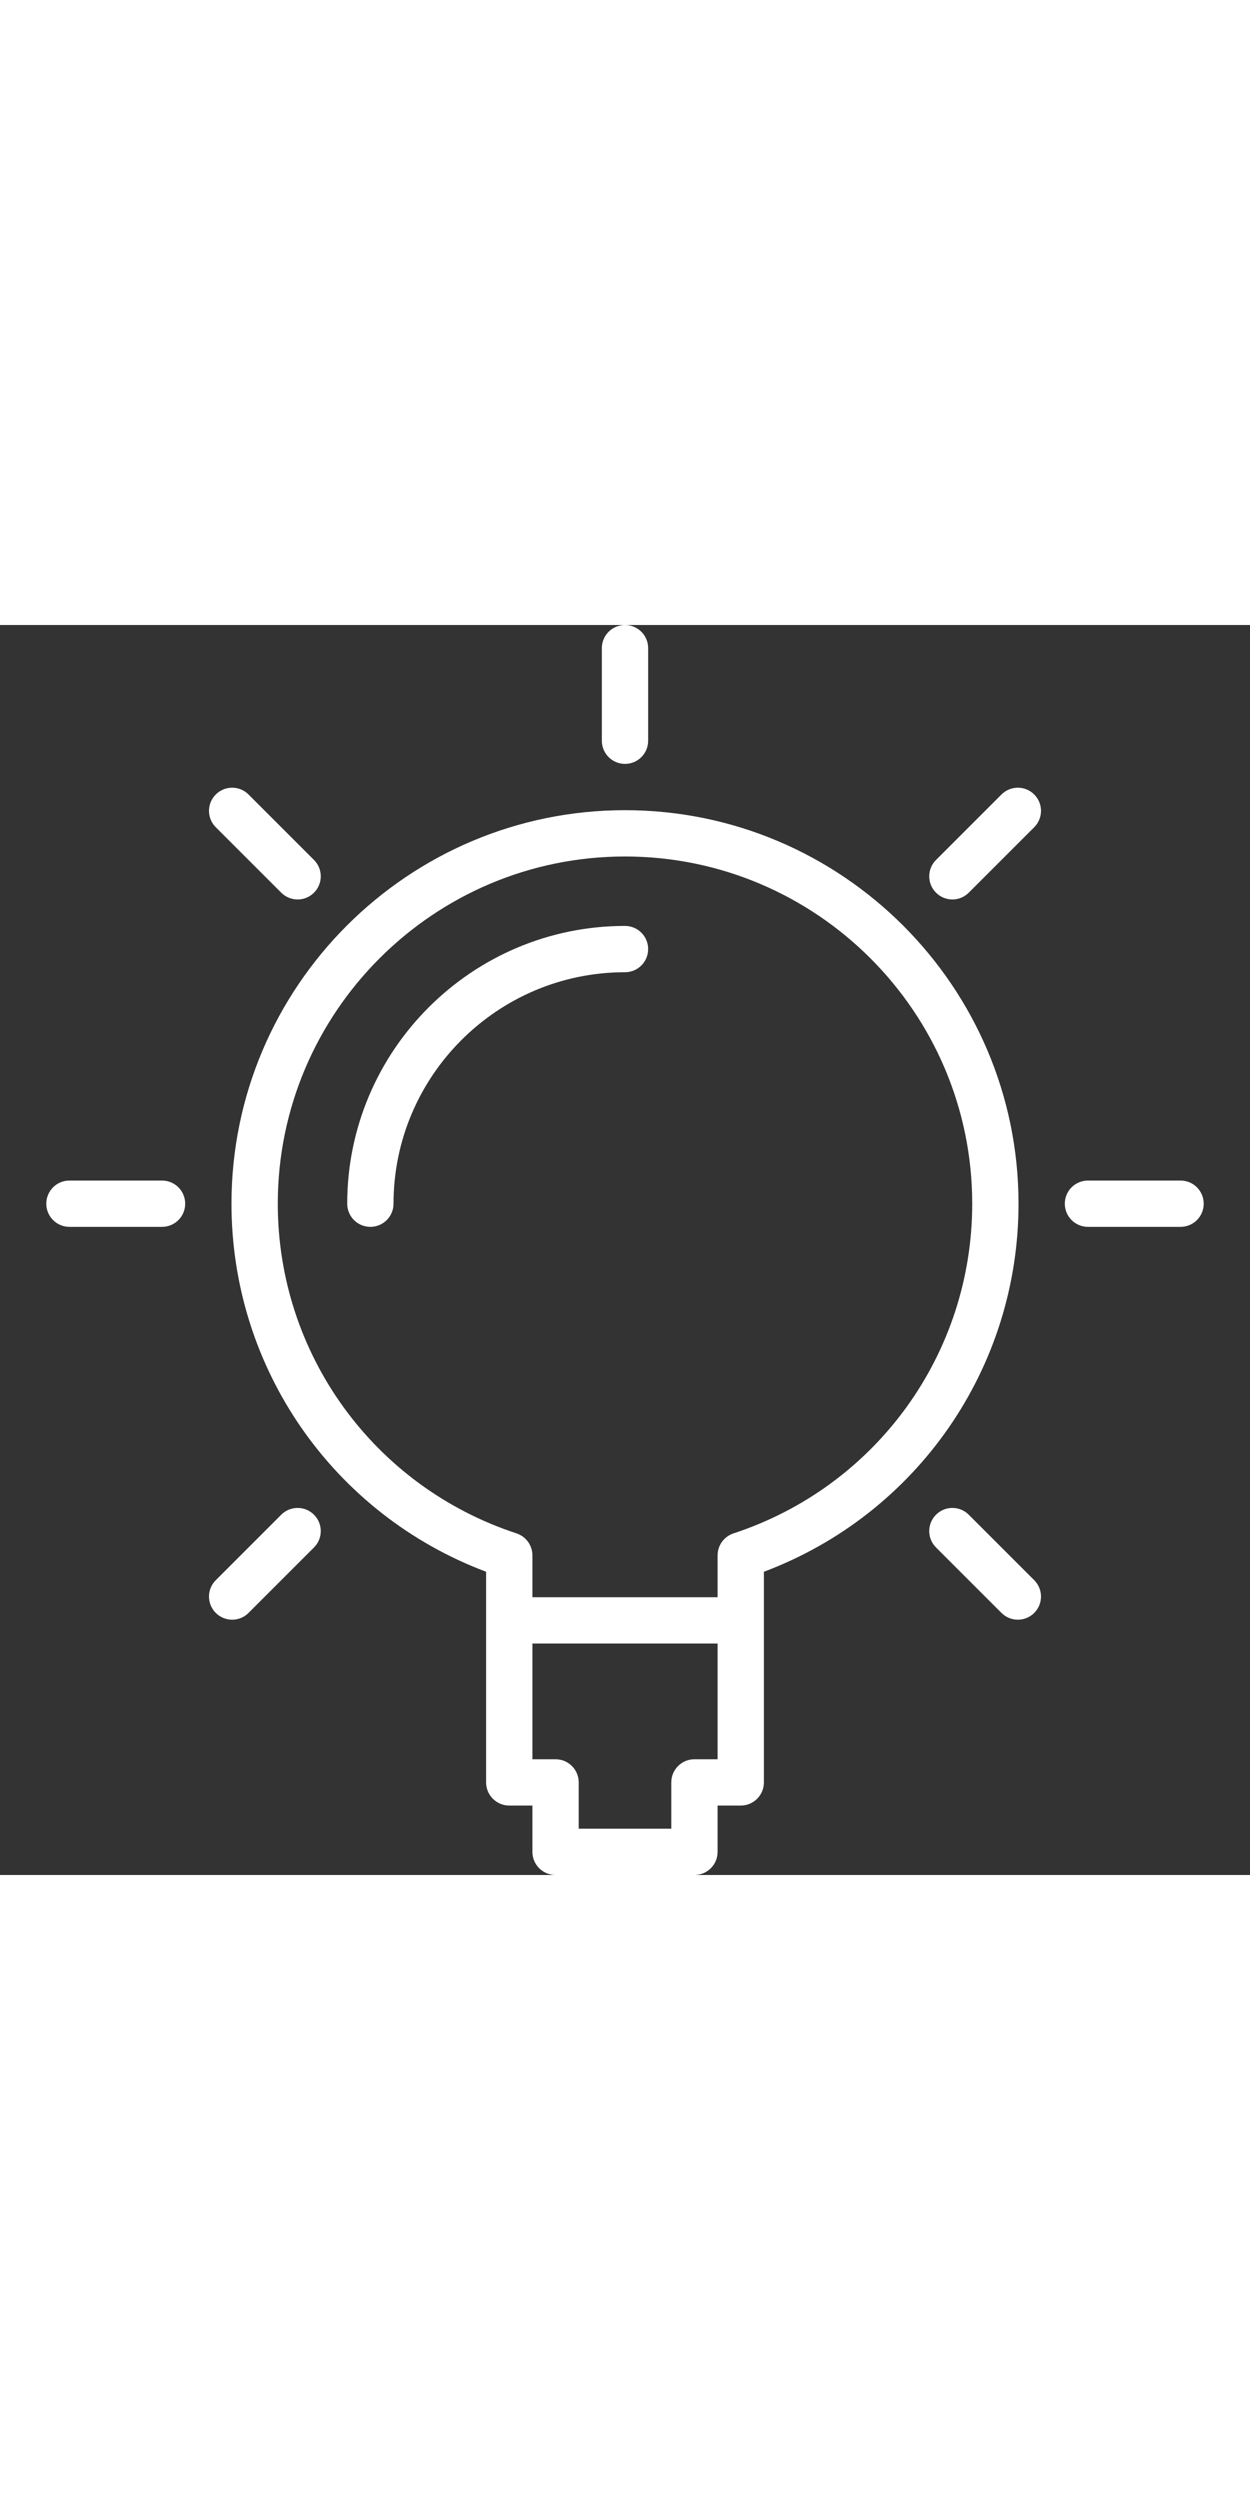 <svg enable-background="new 0 0 54 54" height="56" viewBox="0 0 54 54" width="28" xmlns="http://www.w3.org/2000/svg"><rect x="0" y="0" width="54" height="54" fill="#333333" stroke="none"/><g fill="#fff"><path d="m27 8c-9.374 0-17 7.626-17 17 0 7.112 4.391 13.412 11 15.9v9.1c0 .553.447 1 1 1h1v2c0 .553.447 1 1 1h6c.553 0 1-.447 1-1v-2h1c.553 0 1-.447 1-1v-9.1c6.609-2.488 11-8.788 11-15.9 0-9.374-7.626-17-17-17zm3 41c-.553 0-1 .447-1 1v2h-4v-2c0-.553-.447-1-1-1h-1v-5h8v5zm1.688-9.758c-.411.135-.688.519-.688.95v1.808h-8v-1.808c0-.432-.277-.815-.688-.95-6.167-2.028-10.312-7.752-10.312-14.242 0-8.271 6.729-15 15-15s15 6.729 15 15c0 6.49-4.145 12.214-10.312 14.242z"/><path d="m27 6c.553 0 1-.447 1-1v-4c0-.553-.447-1-1-1s-1 .447-1 1v4c0 .553.447 1 1 1z"/><path d="m51 24h-4c-.553 0-1 .447-1 1s.447 1 1 1h4c.553 0 1-.447 1-1s-.447-1-1-1z"/><path d="m7 24h-4c-.553 0-1 .447-1 1s.447 1 1 1h4c.553 0 1-.447 1-1s-.447-1-1-1z"/><path d="m43.264 7.322-2.828 2.828c-.391.391-.391 1.023 0 1.414.195.195.451.293.707.293s.512-.098.707-.293l2.828-2.828c.391-.391.391-1.023 0-1.414s-1.024-.39-1.414 0z"/><path d="m12.15 38.436-2.828 2.828c-.391.391-.391 1.023 0 1.414.195.195.451.293.707.293s.512-.098.707-.293l2.828-2.828c.391-.391.391-1.023 0-1.414s-1.023-.391-1.414 0z"/><path d="m41.85 38.436c-.391-.391-1.023-.391-1.414 0s-.391 1.023 0 1.414l2.828 2.828c.195.195.451.293.707.293s.512-.098.707-.293c.391-.391.391-1.023 0-1.414z"/><path d="m12.15 11.564c.195.195.451.293.707.293s.512-.098.707-.293c.391-.391.391-1.023 0-1.414l-2.828-2.828c-.391-.391-1.023-.391-1.414 0s-.391 1.023 0 1.414z"/><path d="m27 13c-6.617 0-12 5.383-12 12 0 .553.447 1 1 1s1-.447 1-1c0-5.514 4.486-10 10-10 .553 0 1-.447 1-1s-.447-1-1-1z"/></g></svg>